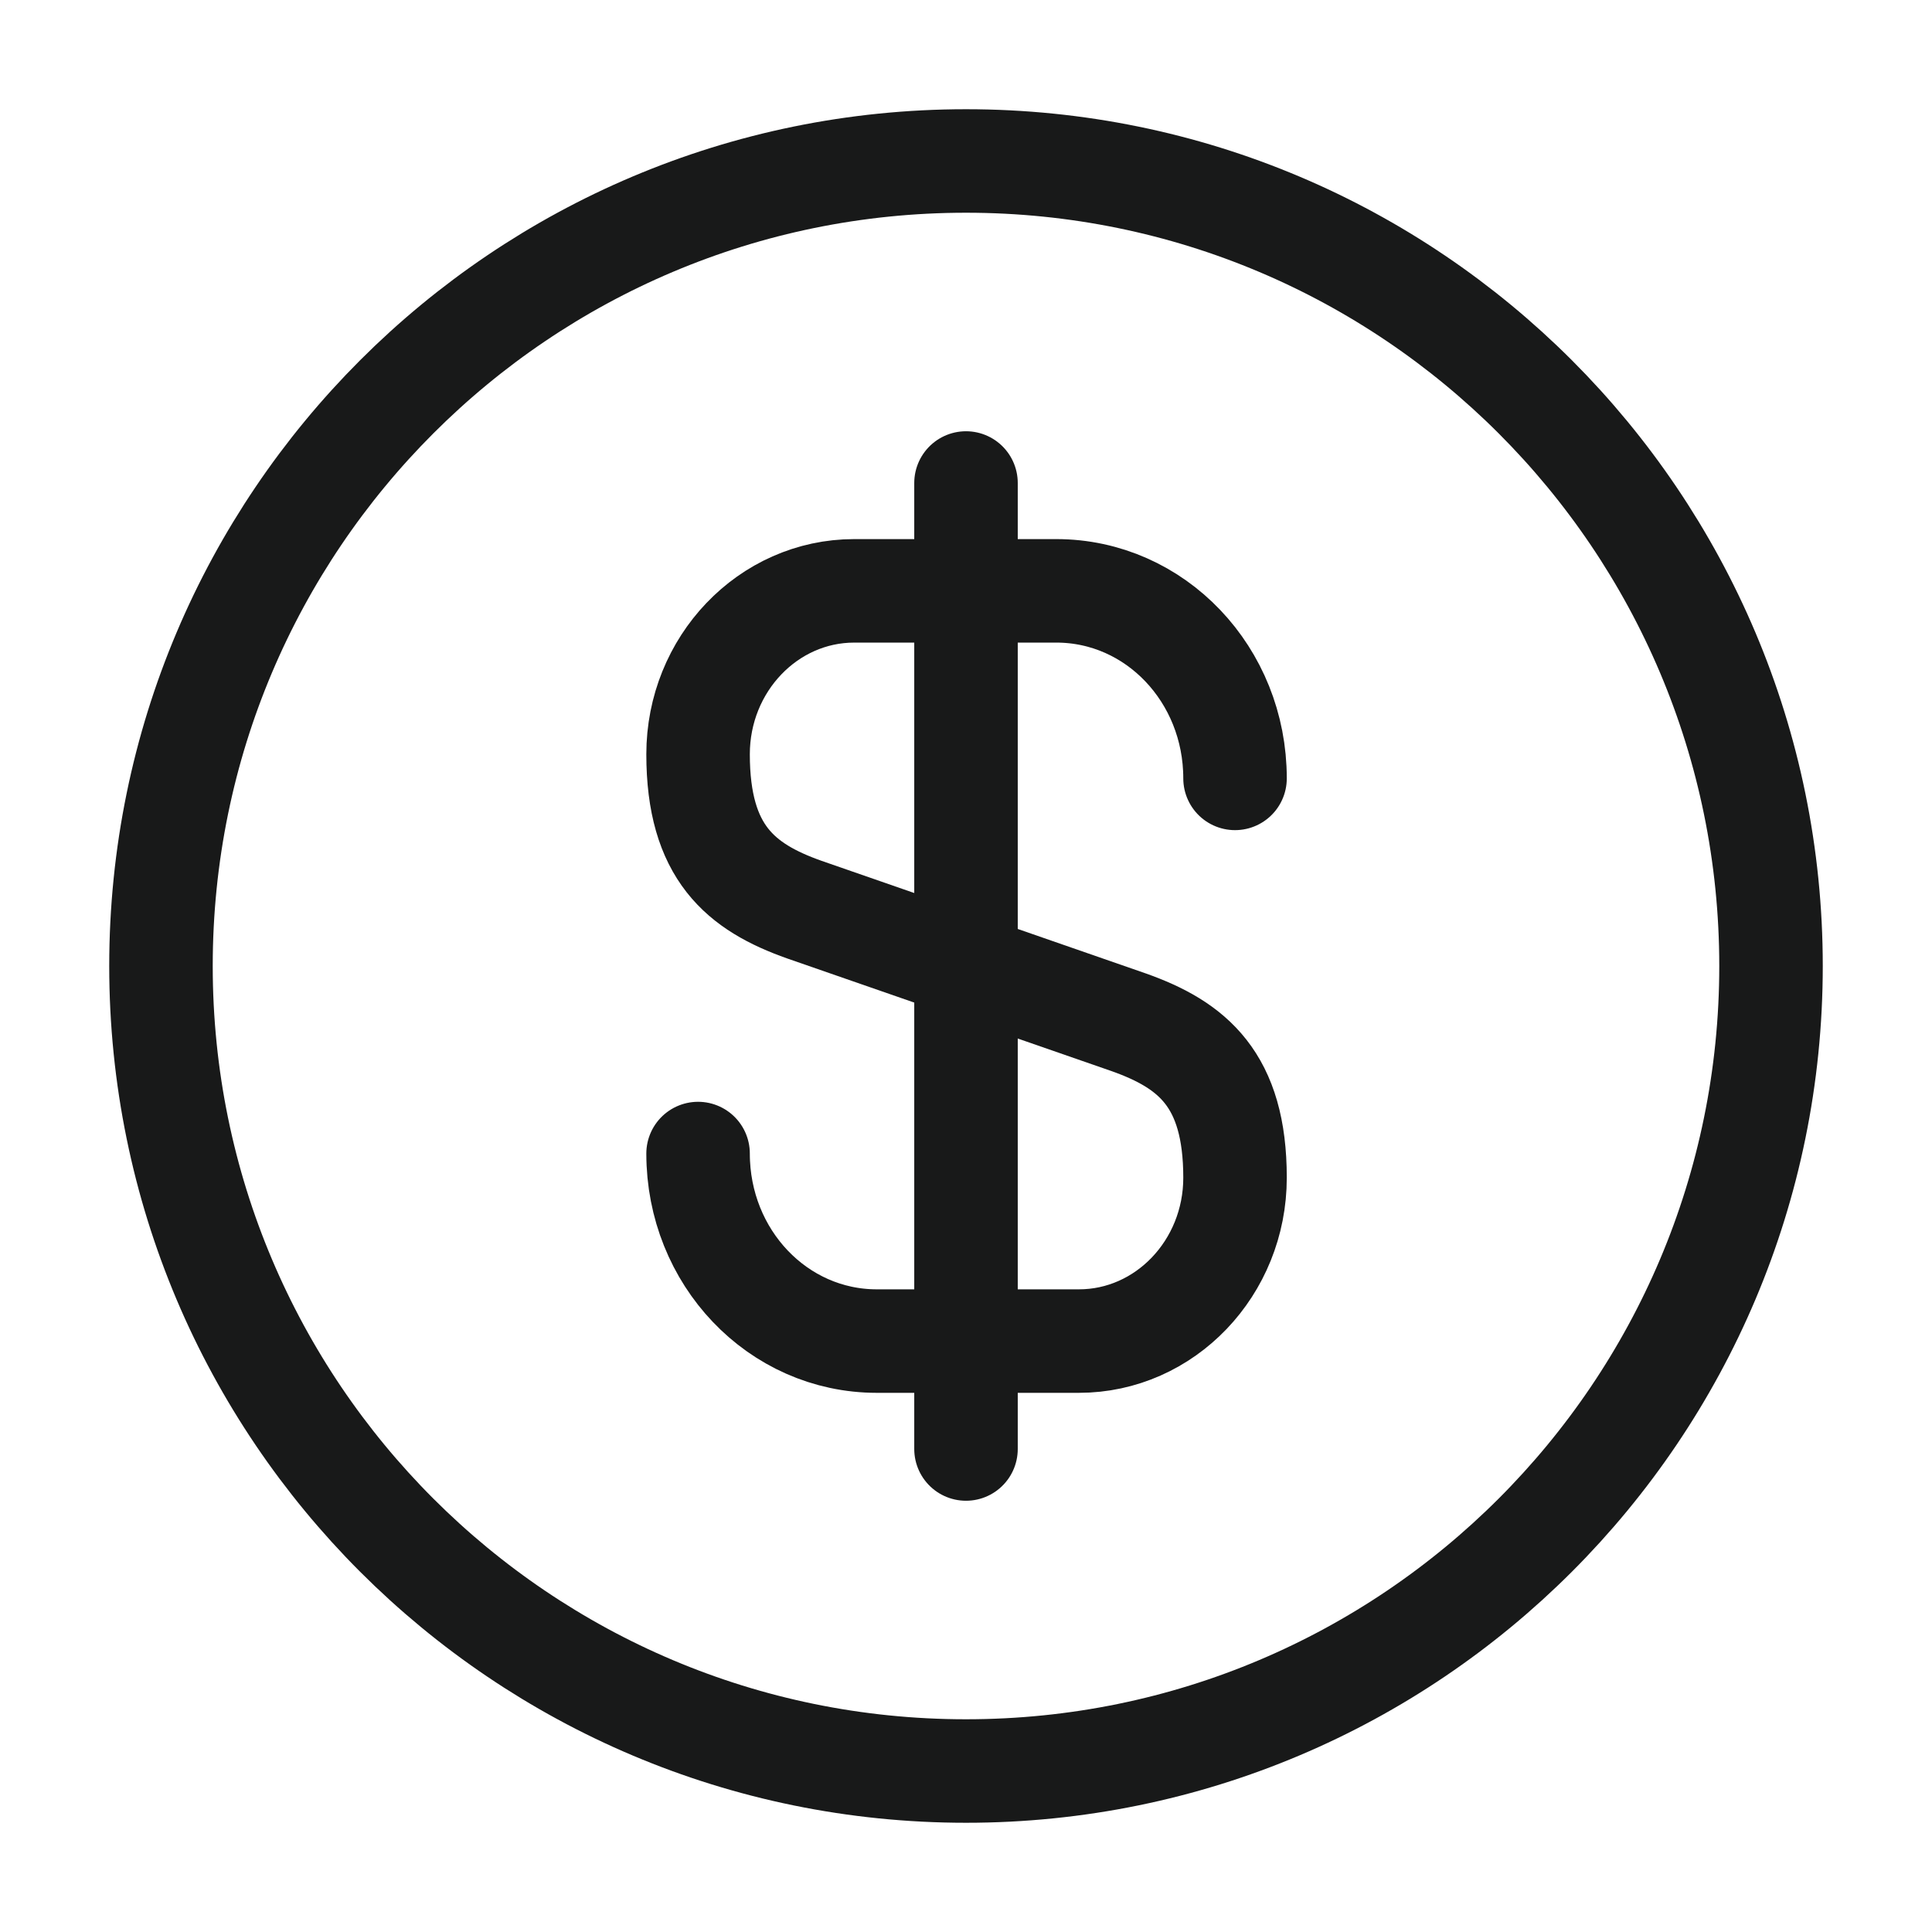 <svg width="28" height="28" viewBox="0 0 28 28" fill="none" xmlns="http://www.w3.org/2000/svg">
<path d="M10.117 16.718C10.117 18.223 11.272 19.436 12.707 19.436H15.636C16.884 19.436 17.899 18.375 17.899 17.068C17.899 15.645 17.28 15.143 16.359 14.816L11.657 13.183C10.736 12.857 10.117 12.355 10.117 10.931C10.117 9.625 11.132 8.563 12.38 8.563H15.309C16.744 8.563 17.899 9.777 17.899 11.281" stroke="#181919" stroke-width="1.5" stroke-linecap="round" stroke-linejoin="round"/>
<path d="M14 7V21" stroke="#181919" stroke-width="1.5" stroke-linecap="round" stroke-linejoin="round"/>
<path d="M14 25.667C20.443 25.667 25.667 20.443 25.667 14C25.667 7.557 20.443 2.333 14 2.333C7.557 2.333 2.333 7.557 2.333 14C2.333 20.443 7.557 25.667 14 25.667Z" stroke="#181919" stroke-width="1.5" stroke-linecap="round" stroke-linejoin="round"/>
</svg>
